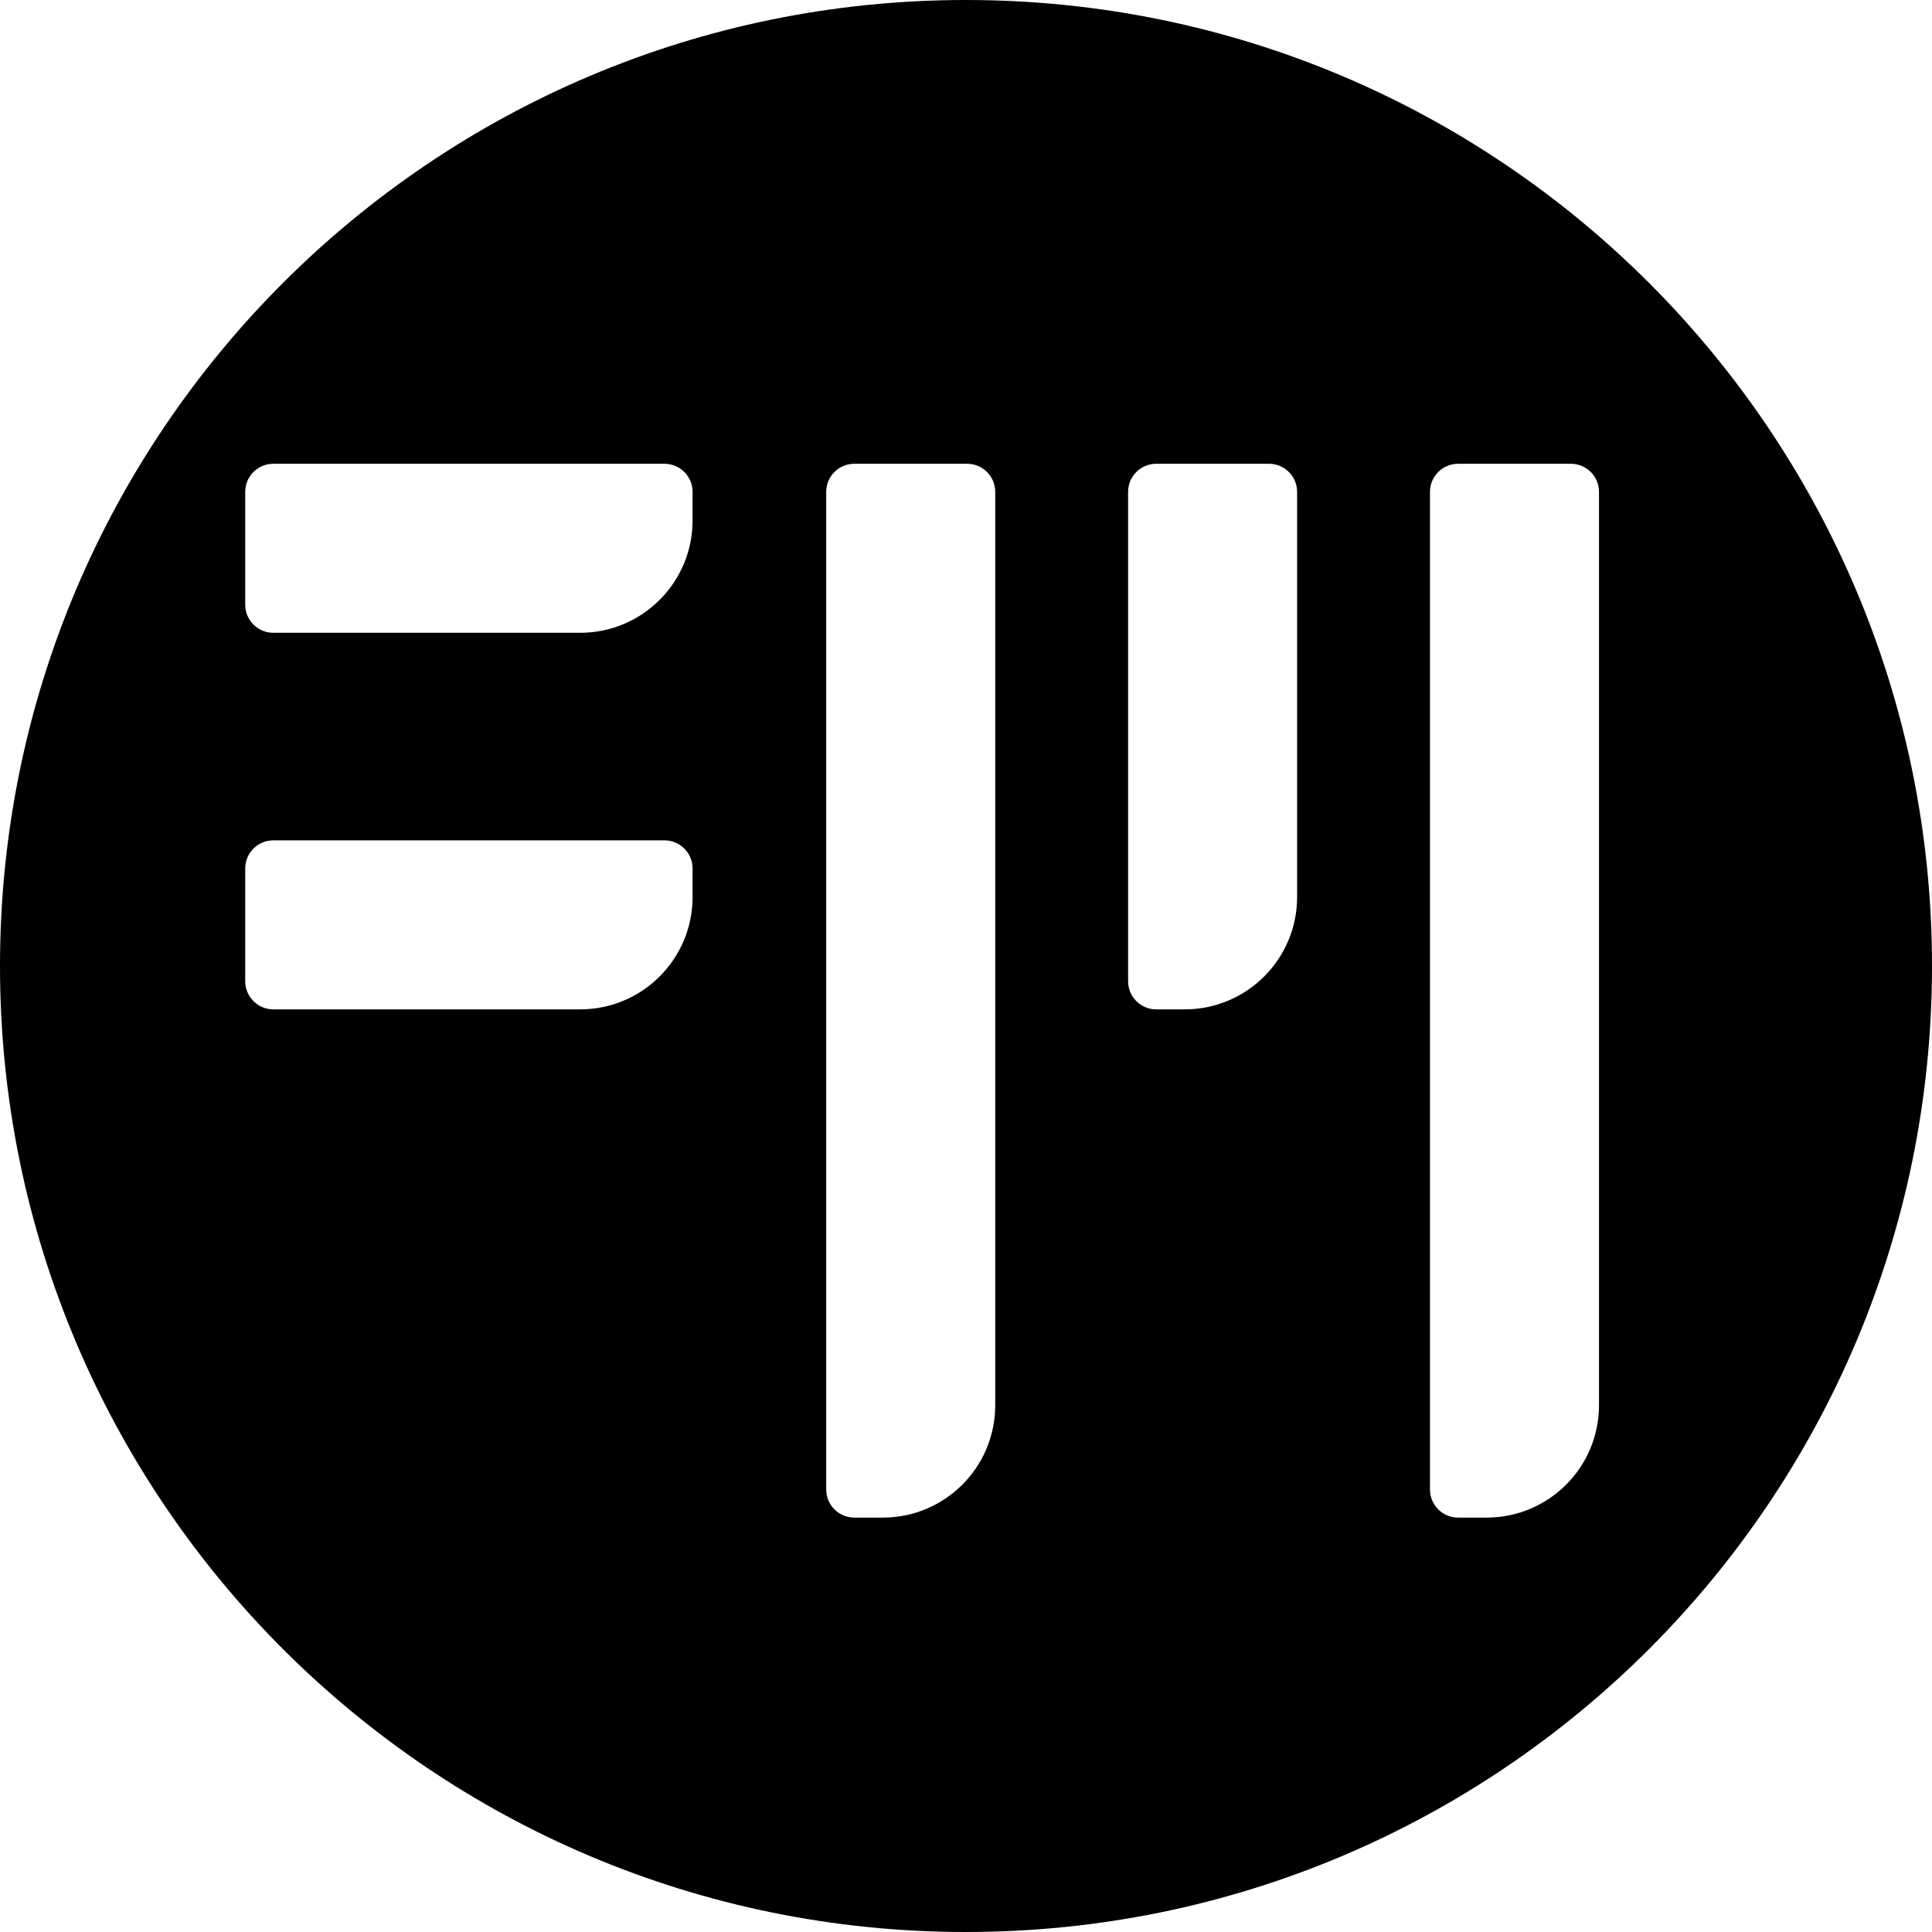 <svg xmlns="http://www.w3.org/2000/svg" id="uuid-a10f0acc-0ae3-4edc-bf91-017fa61153c1" width="735.14" height="735.14" viewBox="0 0 735.14 735.14"><path d="M367.57,0C164.57,0,0,164.57,0,367.57s164.57,367.57,367.57,367.57,367.57-164.57,367.57-367.57S570.58,0,367.57,0ZM263.53,341.31c0,23.62-19.14,42.76-42.76,42.76h-116.77c-5.9,0-10.69-4.79-10.69-10.69v-42.93c0-5.9,4.79-10.69,10.69-10.69h148.84c5.9,0,10.69,4.79,10.69,10.69v10.86ZM263.53,198.02c0,23.62-19.14,42.76-42.76,42.76h-116.77c-5.9,0-10.69-4.79-10.69-10.69v-42.93c0-5.9,4.79-10.69,10.69-10.69h148.84c5.9,0,10.69,4.79,10.69,10.69v10.86ZM378.69,534.7c0,23.62-19.15,42.76-42.76,42.76h-10.86c-5.9,0-10.69-4.79-10.69-10.69V187.16c0-5.9,4.79-10.69,10.69-10.69h42.93c5.9,0,10.69,4.79,10.69,10.69v347.53ZM493.56,341.31c0,23.62-19.15,42.76-42.76,42.76h-10.86c-5.9,0-10.69-4.79-10.69-10.69v-186.22c0-5.9,4.79-10.69,10.69-10.69h42.93c5.9,0,10.69,4.79,10.69,10.69v154.15ZM608.43,534.7c0,23.62-19.14,42.76-42.76,42.76h-10.86c-5.9,0-10.69-4.79-10.69-10.69V187.16c0-5.9,4.79-10.69,10.69-10.69h42.93c5.9,0,10.69,4.79,10.69,10.69v347.53Z"></path></svg>